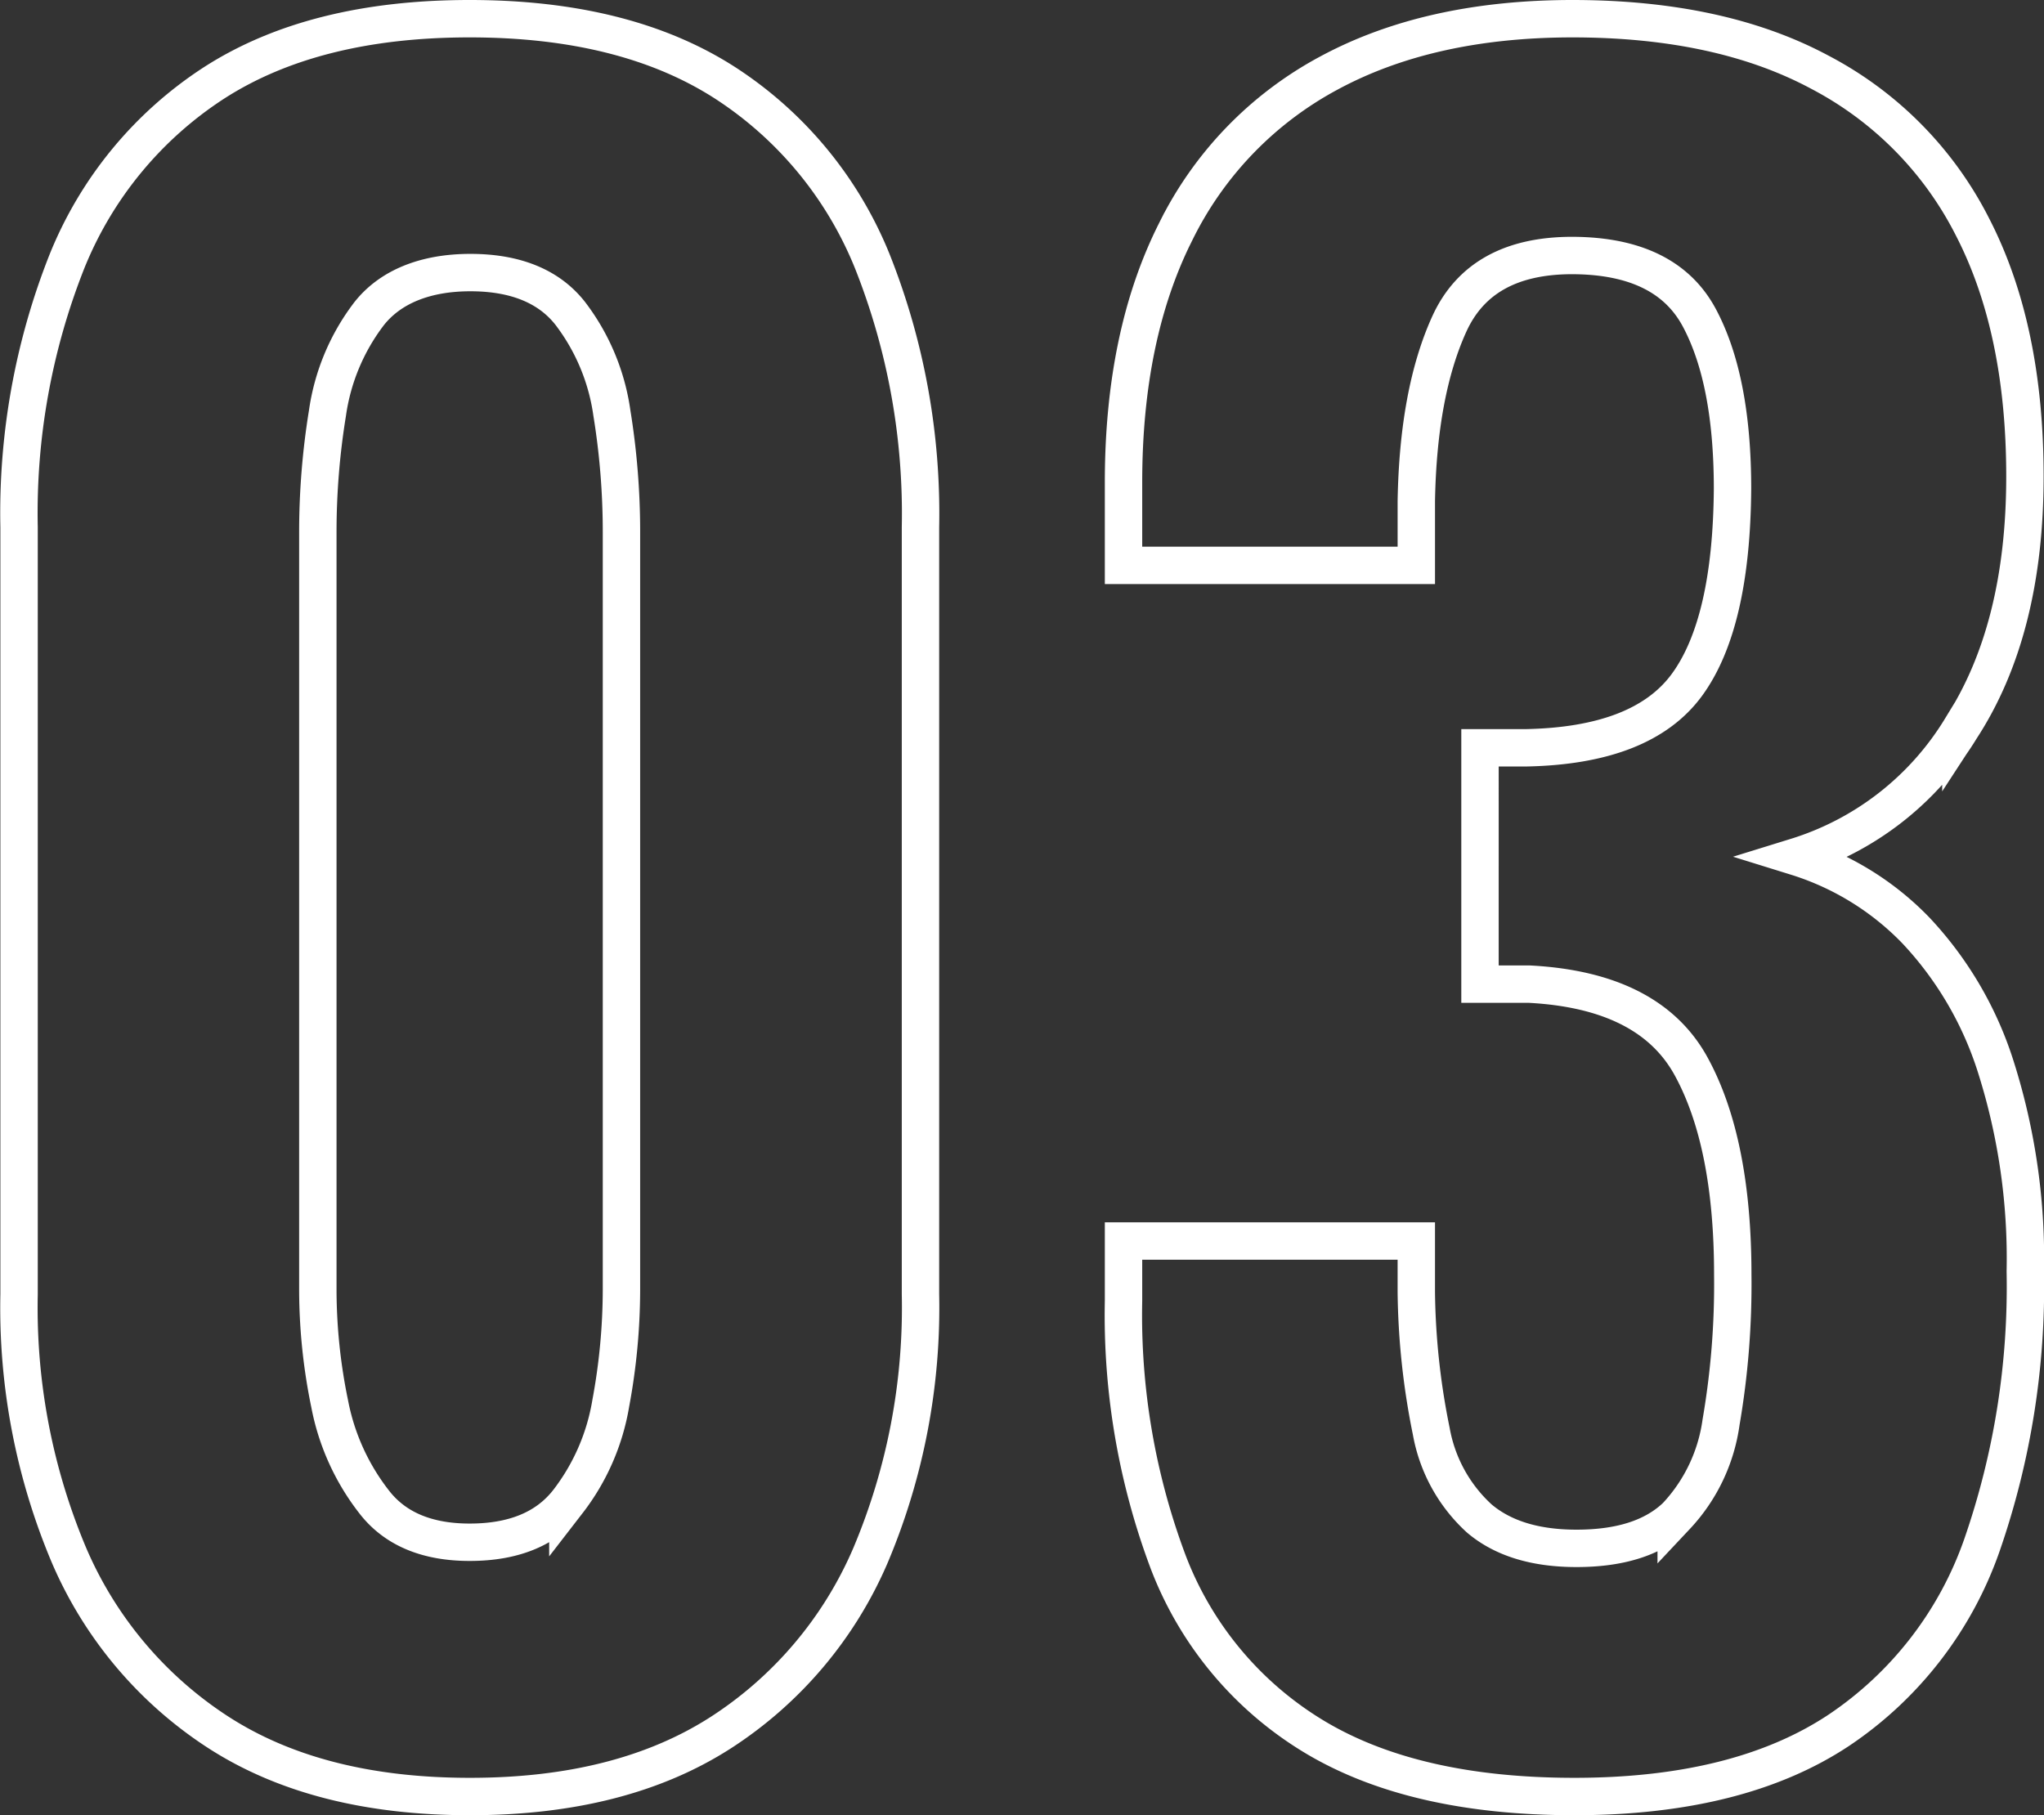 <svg xmlns="http://www.w3.org/2000/svg" viewBox="0 0 163.99 145.64"><rect x="0" y="0" width="163.99" height="145.64" fill="#333333" stroke="none"/><defs><style>.cls-1{fill:none;stroke:#fff;stroke-miterlimit:10;stroke-width:3px;}</style></defs><g id="レイヤー_2" data-name="レイヤー 2"><g id="レイヤー_1-2" data-name="レイヤー 1"><path class="cls-1" d="M37.68,144.14q-12.18,0-20.15-5.14a31.86,31.86,0,0,1-12-14.23,51.1,51.1,0,0,1-4-20.92V42.3A54.77,54.77,0,0,1,5.36,21,30.76,30.76,0,0,1,17.19,6.64q8-5.14,20.49-5.14T58.16,6.64A30.76,30.76,0,0,1,70,21,54.77,54.77,0,0,1,73.85,42.3v61.55a51.1,51.1,0,0,1-4,20.92,31.86,31.86,0,0,1-12,14.23Q49.86,144.15,37.68,144.14Zm0-20.4c3.54,0,6.17-1.08,7.88-3.26A17.61,17.61,0,0,0,49,112.6a50.06,50.06,0,0,0,.86-9.09V42.65a59.44,59.44,0,0,0-.77-9.52,17.07,17.07,0,0,0-3.35-8c-1.71-2.17-4.4-3.26-8-3.26S31.33,23,29.62,25.16a17.07,17.07,0,0,0-3.35,8,59.44,59.44,0,0,0-.77,9.52v60.86a45.44,45.44,0,0,0,.95,9.09A18.4,18.4,0,0,0,30,120.48C31.67,122.66,34.25,123.74,37.68,123.74Z"/><path class="cls-1" d="M126.31,144.14q-13,0-21-4.88a28,28,0,0,1-11.57-13.89,56.31,56.31,0,0,1-3.6-21v-4.8h23.49v4.11a58.68,58.68,0,0,0,1.2,11.15,12.42,12.42,0,0,0,3.85,7q2.83,2.4,7.8,2.4c3.55,0,6.2-.86,8-2.58a13.74,13.74,0,0,0,3.6-7.54,65.15,65.15,0,0,0,.94-11.83q0-10.62-3.34-16.72t-13-6.6h-3.94V60h3.6q9.42-.16,13-5.05T139,39.22q0-8.74-2.66-13.72t-10.2-5q-7.36,0-9.86,5.49t-2.65,14.23v5.14H90.14V38.7q0-11.82,4.2-20.14A28.92,28.92,0,0,1,106.6,5.87q8.06-4.36,19.54-4.37Q138,1.5,146,5.79a28.58,28.58,0,0,1,12.26,12.43q4.2,8.15,4.2,20,0,12.35-5.14,20.23a23.65,23.65,0,0,1-13.21,10.29,22.7,22.7,0,0,1,9.6,5.91,28.52,28.52,0,0,1,6.43,11A50.79,50.79,0,0,1,162.49,102,63.25,63.25,0,0,1,159,124a29.61,29.61,0,0,1-11.48,14.83Q139.51,144.14,126.31,144.14Z"/></g></g></svg>